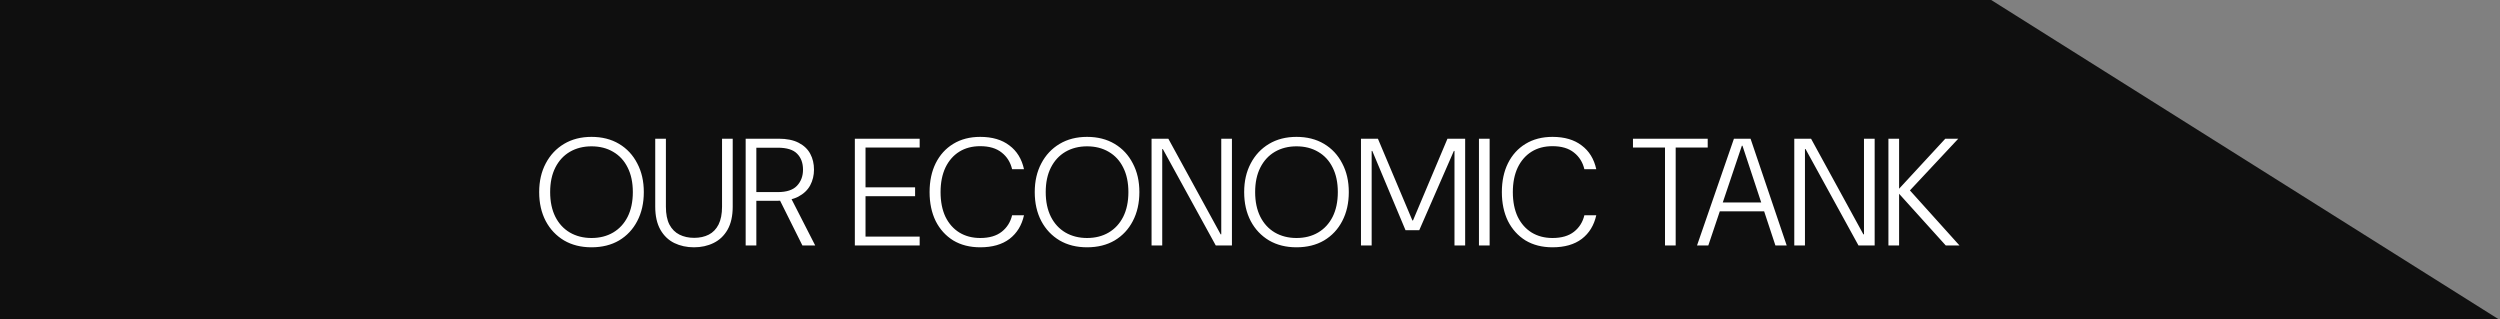 <svg width="1049" height="134" viewBox="0 0 1049 134" fill="none" xmlns="http://www.w3.org/2000/svg">
<rect x="0" y="0" width="1049" height="134" fill="#808080" stroke="none"/>
<path d="M0 0H835.5L1048.5 134H0V0Z" fill="#0F0F0F"/>
<path d="M248.192 103.768C243.797 103.768 239.957 102.808 236.672 100.888C233.387 98.925 230.827 96.216 228.992 92.76C227.157 89.261 226.24 85.208 226.24 80.6C226.24 76.035 227.157 72.024 228.992 68.568C230.827 65.069 233.387 62.339 236.672 60.376C239.957 58.413 243.797 57.432 248.192 57.432C252.629 57.432 256.491 58.413 259.776 60.376C263.061 62.339 265.6 65.069 267.392 68.568C269.227 72.024 270.144 76.035 270.144 80.6C270.144 85.208 269.227 89.261 267.392 92.76C265.6 96.216 263.061 98.925 259.776 100.888C256.491 102.808 252.629 103.768 248.192 103.768ZM248.192 99.864C251.648 99.864 254.677 99.096 257.28 97.56C259.883 96.024 261.909 93.827 263.36 90.968C264.811 88.067 265.536 84.611 265.536 80.6C265.536 76.589 264.811 73.155 263.36 70.296C261.952 67.437 259.925 65.24 257.28 63.704C254.677 62.168 251.648 61.4 248.192 61.4C244.779 61.4 241.749 62.168 239.104 63.704C236.501 65.24 234.475 67.437 233.024 70.296C231.573 73.155 230.848 76.589 230.848 80.6C230.848 84.611 231.573 88.067 233.024 90.968C234.475 93.827 236.501 96.024 239.104 97.56C241.749 99.096 244.779 99.864 248.192 99.864ZM291.191 103.768C288.162 103.768 285.41 103.171 282.935 101.976C280.503 100.781 278.562 98.925 277.111 96.408C275.66 93.848 274.935 90.605 274.935 86.68V58.2H279.415V86.744C279.415 89.816 279.906 92.312 280.887 94.232C281.911 96.152 283.319 97.56 285.111 98.456C286.903 99.352 288.951 99.8 291.255 99.8C293.602 99.8 295.65 99.352 297.399 98.456C299.148 97.56 300.514 96.152 301.495 94.232C302.476 92.269 302.967 89.773 302.967 86.744V58.2H307.447V86.68C307.447 90.605 306.722 93.848 305.271 96.408C303.82 98.925 301.858 100.781 299.383 101.976C296.951 103.171 294.22 103.768 291.191 103.768ZM312.88 103V58.2H326.704C330.16 58.2 332.976 58.776 335.152 59.928C337.371 61.08 338.992 62.637 340.016 64.6C341.04 66.52 341.552 68.717 341.552 71.192C341.552 73.581 341.019 75.779 339.952 77.784C338.885 79.747 337.221 81.325 334.96 82.52C332.741 83.672 329.883 84.248 326.384 84.248H317.36V103H312.88ZM336.688 103L326.64 82.84H331.76L342.064 103H336.688ZM317.36 80.6H326.384C330.053 80.6 332.72 79.725 334.384 77.976C336.091 76.184 336.944 73.923 336.944 71.192C336.944 68.376 336.112 66.136 334.448 64.472C332.827 62.808 330.117 61.976 326.32 61.976H317.36V80.6ZM358.693 103V58.2H385.893V61.912H363.173V78.616H383.973V82.328H363.173V99.288H385.893V103H358.693ZM411.301 103.768C406.949 103.768 403.173 102.808 399.973 100.888C396.815 98.925 394.362 96.216 392.613 92.76C390.906 89.261 390.053 85.208 390.053 80.6C390.053 75.992 390.906 71.96 392.613 68.504C394.362 65.005 396.815 62.296 399.973 60.376C403.173 58.413 406.949 57.432 411.301 57.432C416.335 57.432 420.41 58.627 423.525 61.016C426.682 63.363 428.73 66.691 429.669 71H424.677C423.994 68.099 422.543 65.773 420.325 64.024C418.106 62.232 415.098 61.336 411.301 61.336C407.93 61.336 405.007 62.104 402.533 63.64C400.058 65.176 398.117 67.395 396.709 70.296C395.343 73.197 394.661 76.632 394.661 80.6C394.661 84.611 395.343 88.067 396.709 90.968C398.117 93.827 400.058 96.024 402.533 97.56C405.05 99.096 407.973 99.864 411.301 99.864C415.098 99.864 418.106 98.989 420.325 97.24C422.543 95.491 423.994 93.187 424.677 90.328H429.669C428.73 94.552 426.703 97.859 423.589 100.248C420.474 102.595 416.378 103.768 411.301 103.768ZM456.13 103.768C451.735 103.768 447.895 102.808 444.61 100.888C441.324 98.925 438.764 96.216 436.93 92.76C435.095 89.261 434.178 85.208 434.178 80.6C434.178 76.035 435.095 72.024 436.93 68.568C438.764 65.069 441.324 62.339 444.61 60.376C447.895 58.413 451.735 57.432 456.13 57.432C460.567 57.432 464.428 58.413 467.714 60.376C470.999 62.339 473.538 65.069 475.33 68.568C477.164 72.024 478.082 76.035 478.082 80.6C478.082 85.208 477.164 89.261 475.33 92.76C473.538 96.216 470.999 98.925 467.714 100.888C464.428 102.808 460.567 103.768 456.13 103.768ZM456.13 99.864C459.586 99.864 462.615 99.096 465.218 97.56C467.82 96.024 469.847 93.827 471.298 90.968C472.748 88.067 473.474 84.611 473.474 80.6C473.474 76.589 472.748 73.155 471.298 70.296C469.89 67.437 467.863 65.24 465.218 63.704C462.615 62.168 459.586 61.4 456.13 61.4C452.716 61.4 449.687 62.168 447.042 63.704C444.439 65.24 442.412 67.437 440.962 70.296C439.511 73.155 438.786 76.589 438.786 80.6C438.786 84.611 439.511 88.067 440.962 90.968C442.412 93.827 444.439 96.024 447.042 97.56C449.687 99.096 452.716 99.864 456.13 99.864ZM483.193 103V58.2H490.233L512.185 98.328H512.441V58.2H516.921V103H510.137L487.929 62.552H487.673V103H483.193ZM544.005 103.768C539.61 103.768 535.77 102.808 532.485 100.888C529.199 98.925 526.639 96.216 524.805 92.76C522.97 89.261 522.053 85.208 522.053 80.6C522.053 76.035 522.97 72.024 524.805 68.568C526.639 65.069 529.199 62.339 532.485 60.376C535.77 58.413 539.61 57.432 544.005 57.432C548.442 57.432 552.303 58.413 555.589 60.376C558.874 62.339 561.413 65.069 563.205 68.568C565.039 72.024 565.957 76.035 565.957 80.6C565.957 85.208 565.039 89.261 563.205 92.76C561.413 96.216 558.874 98.925 555.589 100.888C552.303 102.808 548.442 103.768 544.005 103.768ZM544.005 99.864C547.461 99.864 550.49 99.096 553.093 97.56C555.695 96.024 557.722 93.827 559.173 90.968C560.623 88.067 561.349 84.611 561.349 80.6C561.349 76.589 560.623 73.155 559.173 70.296C557.765 67.437 555.738 65.24 553.093 63.704C550.49 62.168 547.461 61.4 544.005 61.4C540.591 61.4 537.562 62.168 534.917 63.704C532.314 65.24 530.287 67.437 528.837 70.296C527.386 73.155 526.661 76.589 526.661 80.6C526.661 84.611 527.386 88.067 528.837 90.968C530.287 93.827 532.314 96.024 534.917 97.56C537.562 99.096 540.591 99.864 544.005 99.864ZM571.068 103V58.2H578.172L592.636 92.504H592.892L607.356 58.2H614.78V103H610.3V63.32H610.044L595.516 96.6H589.756L575.804 63.32H575.548V103H571.068ZM620.568 103V58.2H625.048V103H620.568ZM651.426 103.768C647.074 103.768 643.298 102.808 640.098 100.888C636.94 98.925 634.487 96.216 632.738 92.76C631.031 89.261 630.178 85.208 630.178 80.6C630.178 75.992 631.031 71.96 632.738 68.504C634.487 65.005 636.94 62.296 640.098 60.376C643.298 58.413 647.074 57.432 651.426 57.432C656.46 57.432 660.535 58.627 663.65 61.016C666.807 63.363 668.855 66.691 669.794 71H664.802C664.119 68.099 662.668 65.773 660.45 64.024C658.231 62.232 655.223 61.336 651.426 61.336C648.055 61.336 645.132 62.104 642.658 63.64C640.183 65.176 638.242 67.395 636.834 70.296C635.468 73.197 634.786 76.632 634.786 80.6C634.786 84.611 635.468 88.067 636.834 90.968C638.242 93.827 640.183 96.024 642.658 97.56C645.175 99.096 648.098 99.864 651.426 99.864C655.223 99.864 658.231 98.989 660.45 97.24C662.668 95.491 664.119 93.187 664.802 90.328H669.794C668.855 94.552 666.828 97.859 663.714 100.248C660.599 102.595 656.503 103.768 651.426 103.768ZM698.635 103V61.912H685.195V58.2H716.555V61.912H703.115V103H698.635ZM712.07 103L727.558 58.2H734.534L749.702 103H744.966L731.142 61.144H730.886L716.806 103H712.07ZM719.75 88.664L721.094 84.952H740.678L742.022 88.664H719.75ZM752.88 103V58.2H759.92L781.872 98.328H782.128V58.2H786.608V103H779.824L757.616 62.552H757.36V103H752.88ZM792.38 103V58.2H796.86V79.192L816.252 58.2H821.692L801.404 79.896L822.204 103H816.444L796.86 81.304V103H792.38Z" fill="white"/>
</svg>
